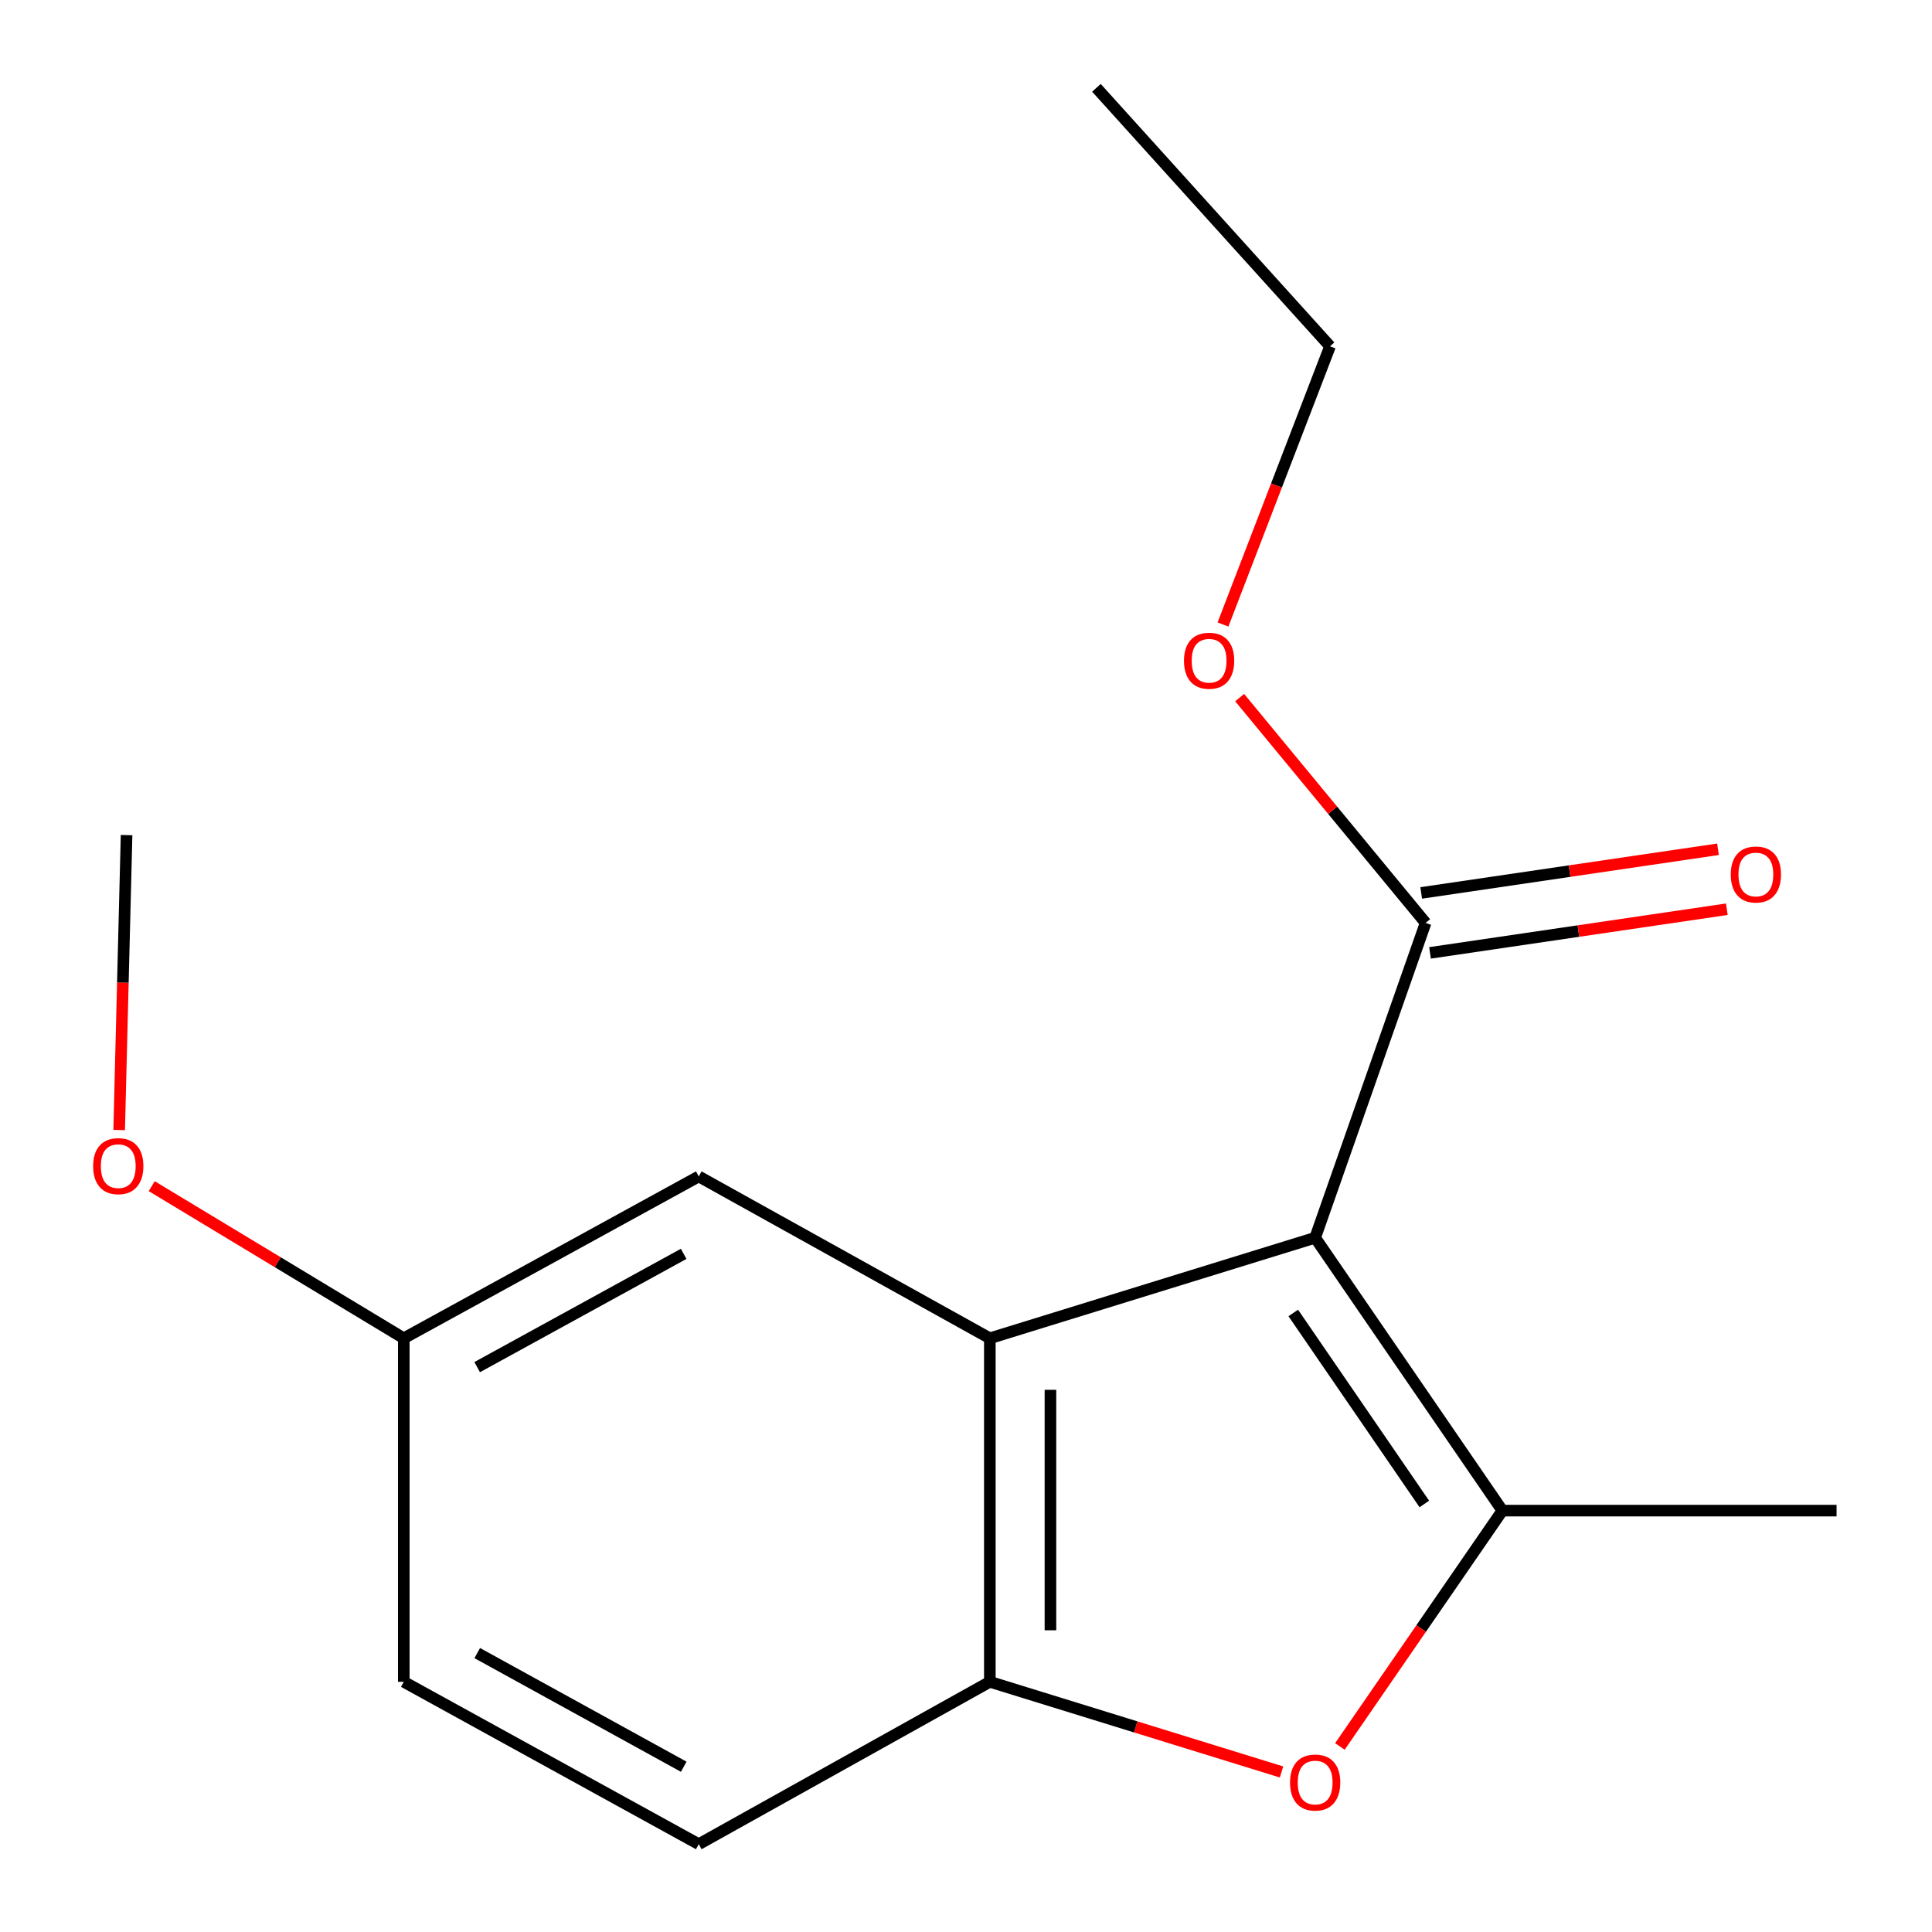 <?xml version='1.0' encoding='iso-8859-1'?>
<svg version='1.1' baseProfile='full'
              xmlns='http://www.w3.org/2000/svg'
                      xmlns:rdkit='http://www.rdkit.org/xml'
                      xmlns:xlink='http://www.w3.org/1999/xlink'
                  xml:space='preserve'
width='1000px' height='1000px' viewBox='0 0 1000 1000'>
<!-- END OF HEADER -->
<rect style='opacity:1.0;fill:#FFFFFF;stroke:none' width='1000' height='1000' x='0' y='0'> </rect>
<path class='bond-0' d='M 680.722,640.659 L 777.626,781.893' style='fill:none;fill-rule:evenodd;stroke:#000000;stroke-width:6px;stroke-linecap:butt;stroke-linejoin:miter;stroke-opacity:1' />
<path class='bond-0' d='M 669.394,679.59 L 737.227,778.453' style='fill:none;fill-rule:evenodd;stroke:#000000;stroke-width:6px;stroke-linecap:butt;stroke-linejoin:miter;stroke-opacity:1' />
<path class='bond-1' d='M 680.722,640.659 L 512.339,692.692' style='fill:none;fill-rule:evenodd;stroke:#000000;stroke-width:6px;stroke-linecap:butt;stroke-linejoin:miter;stroke-opacity:1' />
<path class='bond-4' d='M 680.722,640.659 L 737.895,477.695' style='fill:none;fill-rule:evenodd;stroke:#000000;stroke-width:6px;stroke-linecap:butt;stroke-linejoin:miter;stroke-opacity:1' />
<path class='bond-2' d='M 777.626,781.893 L 735.578,842.928' style='fill:none;fill-rule:evenodd;stroke:#000000;stroke-width:6px;stroke-linecap:butt;stroke-linejoin:miter;stroke-opacity:1' />
<path class='bond-2' d='M 735.578,842.928 L 693.529,903.962' style='fill:none;fill-rule:evenodd;stroke:#FF0000;stroke-width:6px;stroke-linecap:butt;stroke-linejoin:miter;stroke-opacity:1' />
<path class='bond-10' d='M 777.626,781.893 L 950.609,781.893' style='fill:none;fill-rule:evenodd;stroke:#000000;stroke-width:6px;stroke-linecap:butt;stroke-linejoin:miter;stroke-opacity:1' />
<path class='bond-3' d='M 512.339,692.692 L 512.339,870.502' style='fill:none;fill-rule:evenodd;stroke:#000000;stroke-width:6px;stroke-linecap:butt;stroke-linejoin:miter;stroke-opacity:1' />
<path class='bond-3' d='M 543.705,719.363 L 543.705,843.83' style='fill:none;fill-rule:evenodd;stroke:#000000;stroke-width:6px;stroke-linecap:butt;stroke-linejoin:miter;stroke-opacity:1' />
<path class='bond-5' d='M 512.339,692.692 L 361.678,608.927' style='fill:none;fill-rule:evenodd;stroke:#000000;stroke-width:6px;stroke-linecap:butt;stroke-linejoin:miter;stroke-opacity:1' />
<path class='bond-16' d='M 663.316,917.172 L 587.828,893.837' style='fill:none;fill-rule:evenodd;stroke:#FF0000;stroke-width:6px;stroke-linecap:butt;stroke-linejoin:miter;stroke-opacity:1' />
<path class='bond-16' d='M 587.828,893.837 L 512.339,870.502' style='fill:none;fill-rule:evenodd;stroke:#000000;stroke-width:6px;stroke-linecap:butt;stroke-linejoin:miter;stroke-opacity:1' />
<path class='bond-7' d='M 512.339,870.502 L 361.678,954.545' style='fill:none;fill-rule:evenodd;stroke:#000000;stroke-width:6px;stroke-linecap:butt;stroke-linejoin:miter;stroke-opacity:1' />
<path class='bond-6' d='M 740.178,493.211 L 816.99,481.913' style='fill:none;fill-rule:evenodd;stroke:#000000;stroke-width:6px;stroke-linecap:butt;stroke-linejoin:miter;stroke-opacity:1' />
<path class='bond-6' d='M 816.99,481.913 L 893.803,470.614' style='fill:none;fill-rule:evenodd;stroke:#FF0000;stroke-width:6px;stroke-linecap:butt;stroke-linejoin:miter;stroke-opacity:1' />
<path class='bond-6' d='M 735.613,462.179 L 812.426,450.881' style='fill:none;fill-rule:evenodd;stroke:#000000;stroke-width:6px;stroke-linecap:butt;stroke-linejoin:miter;stroke-opacity:1' />
<path class='bond-6' d='M 812.426,450.881 L 889.238,439.582' style='fill:none;fill-rule:evenodd;stroke:#FF0000;stroke-width:6px;stroke-linecap:butt;stroke-linejoin:miter;stroke-opacity:1' />
<path class='bond-9' d='M 737.895,477.695 L 689.771,419.386' style='fill:none;fill-rule:evenodd;stroke:#000000;stroke-width:6px;stroke-linecap:butt;stroke-linejoin:miter;stroke-opacity:1' />
<path class='bond-9' d='M 689.771,419.386 L 641.646,361.077' style='fill:none;fill-rule:evenodd;stroke:#FF0000;stroke-width:6px;stroke-linecap:butt;stroke-linejoin:miter;stroke-opacity:1' />
<path class='bond-8' d='M 361.678,608.927 L 208.995,692.692' style='fill:none;fill-rule:evenodd;stroke:#000000;stroke-width:6px;stroke-linecap:butt;stroke-linejoin:miter;stroke-opacity:1' />
<path class='bond-8' d='M 353.862,648.991 L 246.984,707.626' style='fill:none;fill-rule:evenodd;stroke:#000000;stroke-width:6px;stroke-linecap:butt;stroke-linejoin:miter;stroke-opacity:1' />
<path class='bond-17' d='M 361.678,954.545 L 208.995,870.502' style='fill:none;fill-rule:evenodd;stroke:#000000;stroke-width:6px;stroke-linecap:butt;stroke-linejoin:miter;stroke-opacity:1' />
<path class='bond-17' d='M 353.901,914.461 L 247.023,855.63' style='fill:none;fill-rule:evenodd;stroke:#000000;stroke-width:6px;stroke-linecap:butt;stroke-linejoin:miter;stroke-opacity:1' />
<path class='bond-11' d='M 208.995,692.692 L 208.995,870.502' style='fill:none;fill-rule:evenodd;stroke:#000000;stroke-width:6px;stroke-linecap:butt;stroke-linejoin:miter;stroke-opacity:1' />
<path class='bond-12' d='M 208.995,692.692 L 143.76,653.324' style='fill:none;fill-rule:evenodd;stroke:#000000;stroke-width:6px;stroke-linecap:butt;stroke-linejoin:miter;stroke-opacity:1' />
<path class='bond-12' d='M 143.76,653.324 L 78.524,613.957' style='fill:none;fill-rule:evenodd;stroke:#FF0000;stroke-width:6px;stroke-linecap:butt;stroke-linejoin:miter;stroke-opacity:1' />
<path class='bond-13' d='M 633.019,323.238 L 660.721,251.243' style='fill:none;fill-rule:evenodd;stroke:#FF0000;stroke-width:6px;stroke-linecap:butt;stroke-linejoin:miter;stroke-opacity:1' />
<path class='bond-13' d='M 660.721,251.243 L 688.424,179.248' style='fill:none;fill-rule:evenodd;stroke:#000000;stroke-width:6px;stroke-linecap:butt;stroke-linejoin:miter;stroke-opacity:1' />
<path class='bond-14' d='M 61.677,584.905 L 63.595,508.577' style='fill:none;fill-rule:evenodd;stroke:#FF0000;stroke-width:6px;stroke-linecap:butt;stroke-linejoin:miter;stroke-opacity:1' />
<path class='bond-14' d='M 63.595,508.577 L 65.513,432.249' style='fill:none;fill-rule:evenodd;stroke:#000000;stroke-width:6px;stroke-linecap:butt;stroke-linejoin:miter;stroke-opacity:1' />
<path class='bond-15' d='M 688.424,179.248 L 567.508,45.455' style='fill:none;fill-rule:evenodd;stroke:#000000;stroke-width:6px;stroke-linecap:butt;stroke-linejoin:miter;stroke-opacity:1' />
<path  class='atom-3' d='M 667.722 922.632
Q 667.722 915.832, 671.082 912.032
Q 674.442 908.232, 680.722 908.232
Q 687.002 908.232, 690.362 912.032
Q 693.722 915.832, 693.722 922.632
Q 693.722 929.512, 690.322 933.432
Q 686.922 937.312, 680.722 937.312
Q 674.482 937.312, 671.082 933.432
Q 667.722 929.552, 667.722 922.632
M 680.722 934.112
Q 685.042 934.112, 687.362 931.232
Q 689.722 928.312, 689.722 922.632
Q 689.722 917.072, 687.362 914.272
Q 685.042 911.432, 680.722 911.432
Q 676.402 911.432, 674.042 914.232
Q 671.722 917.032, 671.722 922.632
Q 671.722 928.352, 674.042 931.232
Q 676.402 934.112, 680.722 934.112
' fill='#FF0000'/>
<path  class='atom-7' d='M 895.84 452.63
Q 895.84 445.83, 899.2 442.03
Q 902.56 438.23, 908.84 438.23
Q 915.12 438.23, 918.48 442.03
Q 921.84 445.83, 921.84 452.63
Q 921.84 459.51, 918.44 463.43
Q 915.04 467.31, 908.84 467.31
Q 902.6 467.31, 899.2 463.43
Q 895.84 459.55, 895.84 452.63
M 908.84 464.11
Q 913.16 464.11, 915.48 461.23
Q 917.84 458.31, 917.84 452.63
Q 917.84 447.07, 915.48 444.27
Q 913.16 441.43, 908.84 441.43
Q 904.52 441.43, 902.16 444.23
Q 899.84 447.03, 899.84 452.63
Q 899.84 458.35, 902.16 461.23
Q 904.52 464.11, 908.84 464.11
' fill='#FF0000'/>
<path  class='atom-10' d='M 612.832 341.995
Q 612.832 335.195, 616.192 331.395
Q 619.552 327.595, 625.832 327.595
Q 632.112 327.595, 635.472 331.395
Q 638.832 335.195, 638.832 341.995
Q 638.832 348.875, 635.432 352.795
Q 632.032 356.675, 625.832 356.675
Q 619.592 356.675, 616.192 352.795
Q 612.832 348.915, 612.832 341.995
M 625.832 353.475
Q 630.152 353.475, 632.472 350.595
Q 634.832 347.675, 634.832 341.995
Q 634.832 336.435, 632.472 333.635
Q 630.152 330.795, 625.832 330.795
Q 621.512 330.795, 619.152 333.595
Q 616.832 336.395, 616.832 341.995
Q 616.832 347.715, 619.152 350.595
Q 621.512 353.475, 625.832 353.475
' fill='#FF0000'/>
<path  class='atom-13' d='M 48.209 603.588
Q 48.209 596.788, 51.569 592.988
Q 54.929 589.188, 61.209 589.188
Q 67.489 589.188, 70.849 592.988
Q 74.209 596.788, 74.209 603.588
Q 74.209 610.468, 70.809 614.388
Q 67.409 618.268, 61.209 618.268
Q 54.969 618.268, 51.569 614.388
Q 48.209 610.508, 48.209 603.588
M 61.209 615.068
Q 65.529 615.068, 67.849 612.188
Q 70.209 609.268, 70.209 603.588
Q 70.209 598.028, 67.849 595.228
Q 65.529 592.388, 61.209 592.388
Q 56.889 592.388, 54.529 595.188
Q 52.209 597.988, 52.209 603.588
Q 52.209 609.308, 54.529 612.188
Q 56.889 615.068, 61.209 615.068
' fill='#FF0000'/>
</svg>
